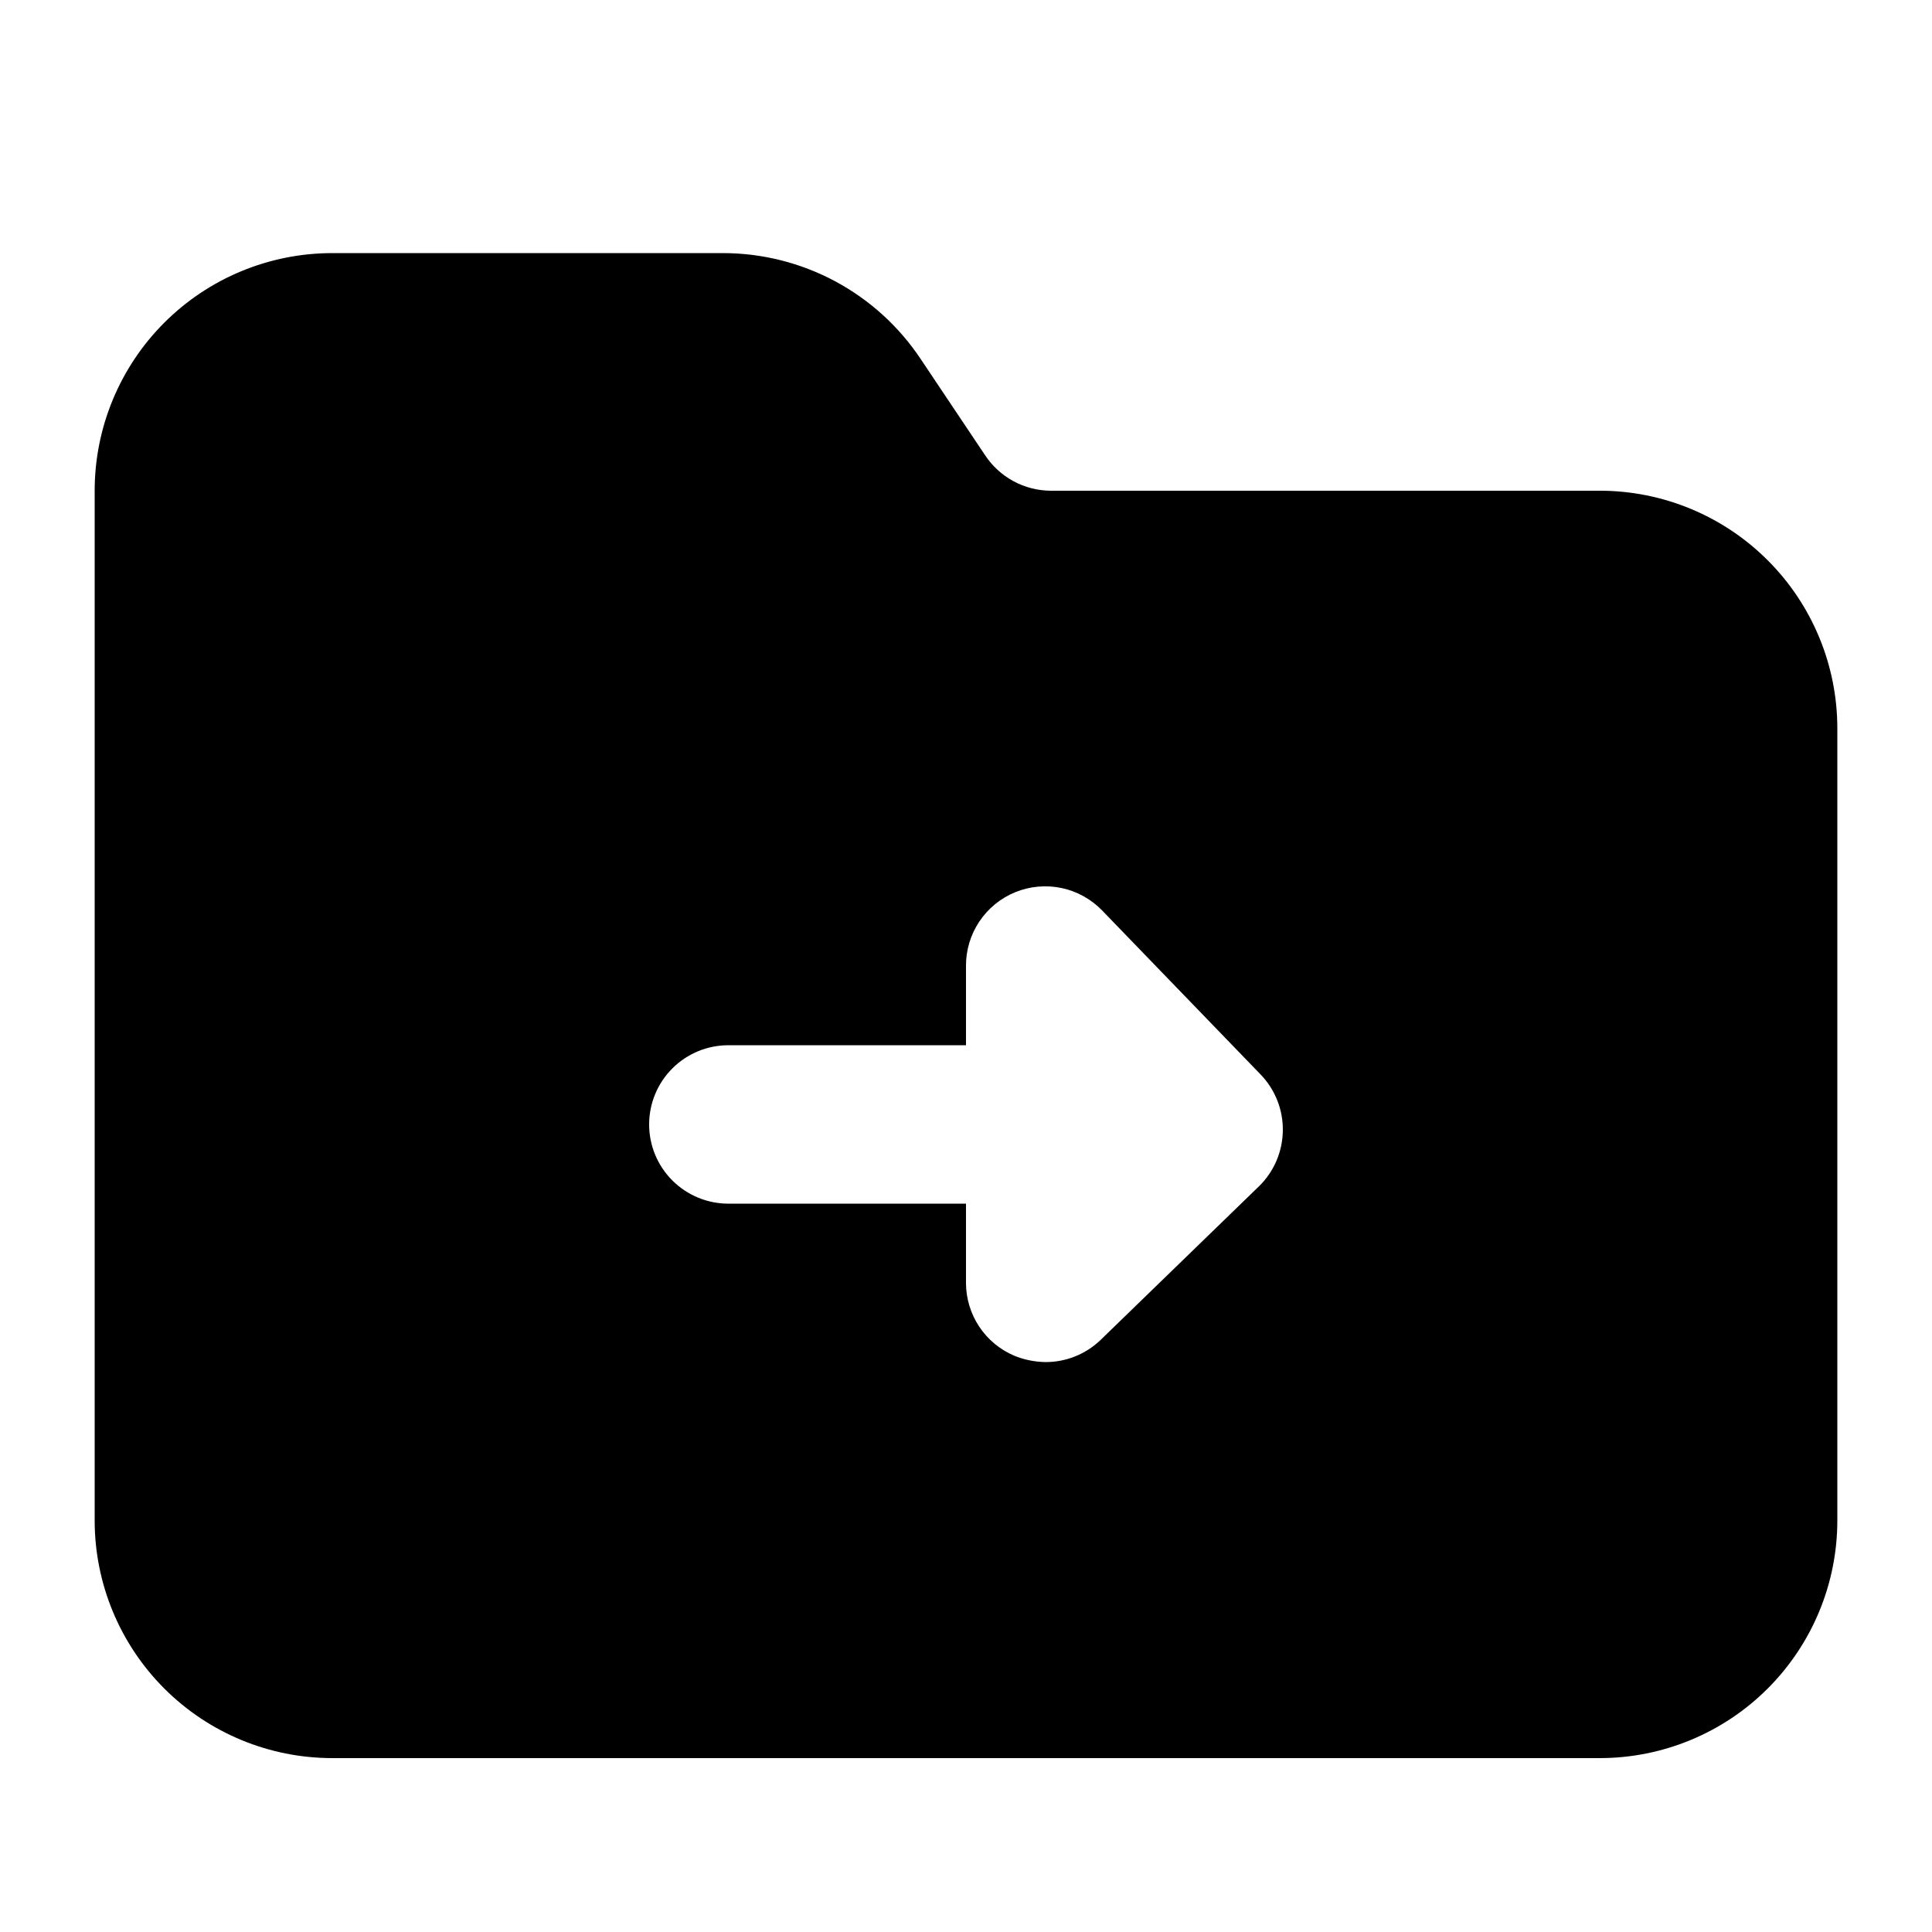 <?xml version="1.0" encoding="UTF-8"?>
<!-- Uploaded to: SVG Repo, www.svgrepo.com, Generator: SVG Repo Mixer Tools -->
<svg fill="#000000" width="800px" height="800px" version="1.1" viewBox="144 144 512 512" xmlns="http://www.w3.org/2000/svg">
 <path d="m567.93 274.05h-145.47c-3.457-0.02-6.859-0.891-9.898-2.539-3.039-1.648-5.625-4.019-7.527-6.906l-17.004-25.402c-5.746-8.652-13.547-15.75-22.703-20.66-9.156-4.906-19.387-7.473-29.773-7.469h-103.49c-16.703 0-32.723 6.633-44.531 18.445-11.809 11.809-18.445 27.828-18.445 44.531v272.89c0 16.703 6.637 32.723 18.445 44.531 11.809 11.812 27.828 18.445 44.531 18.445h335.87c16.703 0 32.723-6.633 44.531-18.445 11.812-11.809 18.445-27.828 18.445-44.531v-209.92c0-16.703-6.633-32.723-18.445-44.531-11.809-11.812-27.828-18.445-44.531-18.445zm-90.266 184.31-41.984 40.727c-3.941 3.801-9.215 5.91-14.691 5.875-2.809-0.051-5.586-0.621-8.188-1.676-3.793-1.609-7.035-4.297-9.309-7.731-2.277-3.434-3.492-7.465-3.496-11.586v-20.988h-62.977c-5.57 0-10.906-2.215-14.844-6.152-3.938-3.934-6.148-9.273-6.148-14.84 0-5.57 2.211-10.91 6.148-14.844 3.938-3.938 9.273-6.148 14.844-6.148h62.977v-20.992c-0.027-4.199 1.207-8.305 3.539-11.793 2.328-3.488 5.652-6.195 9.539-7.781 3.883-1.578 8.156-1.961 12.262-1.094 4.106 0.871 7.852 2.953 10.766 5.973l41.984 43.453c3.852 3.996 5.965 9.355 5.875 14.902-0.078 5.539-2.34 10.82-6.297 14.695z"/>
</svg>